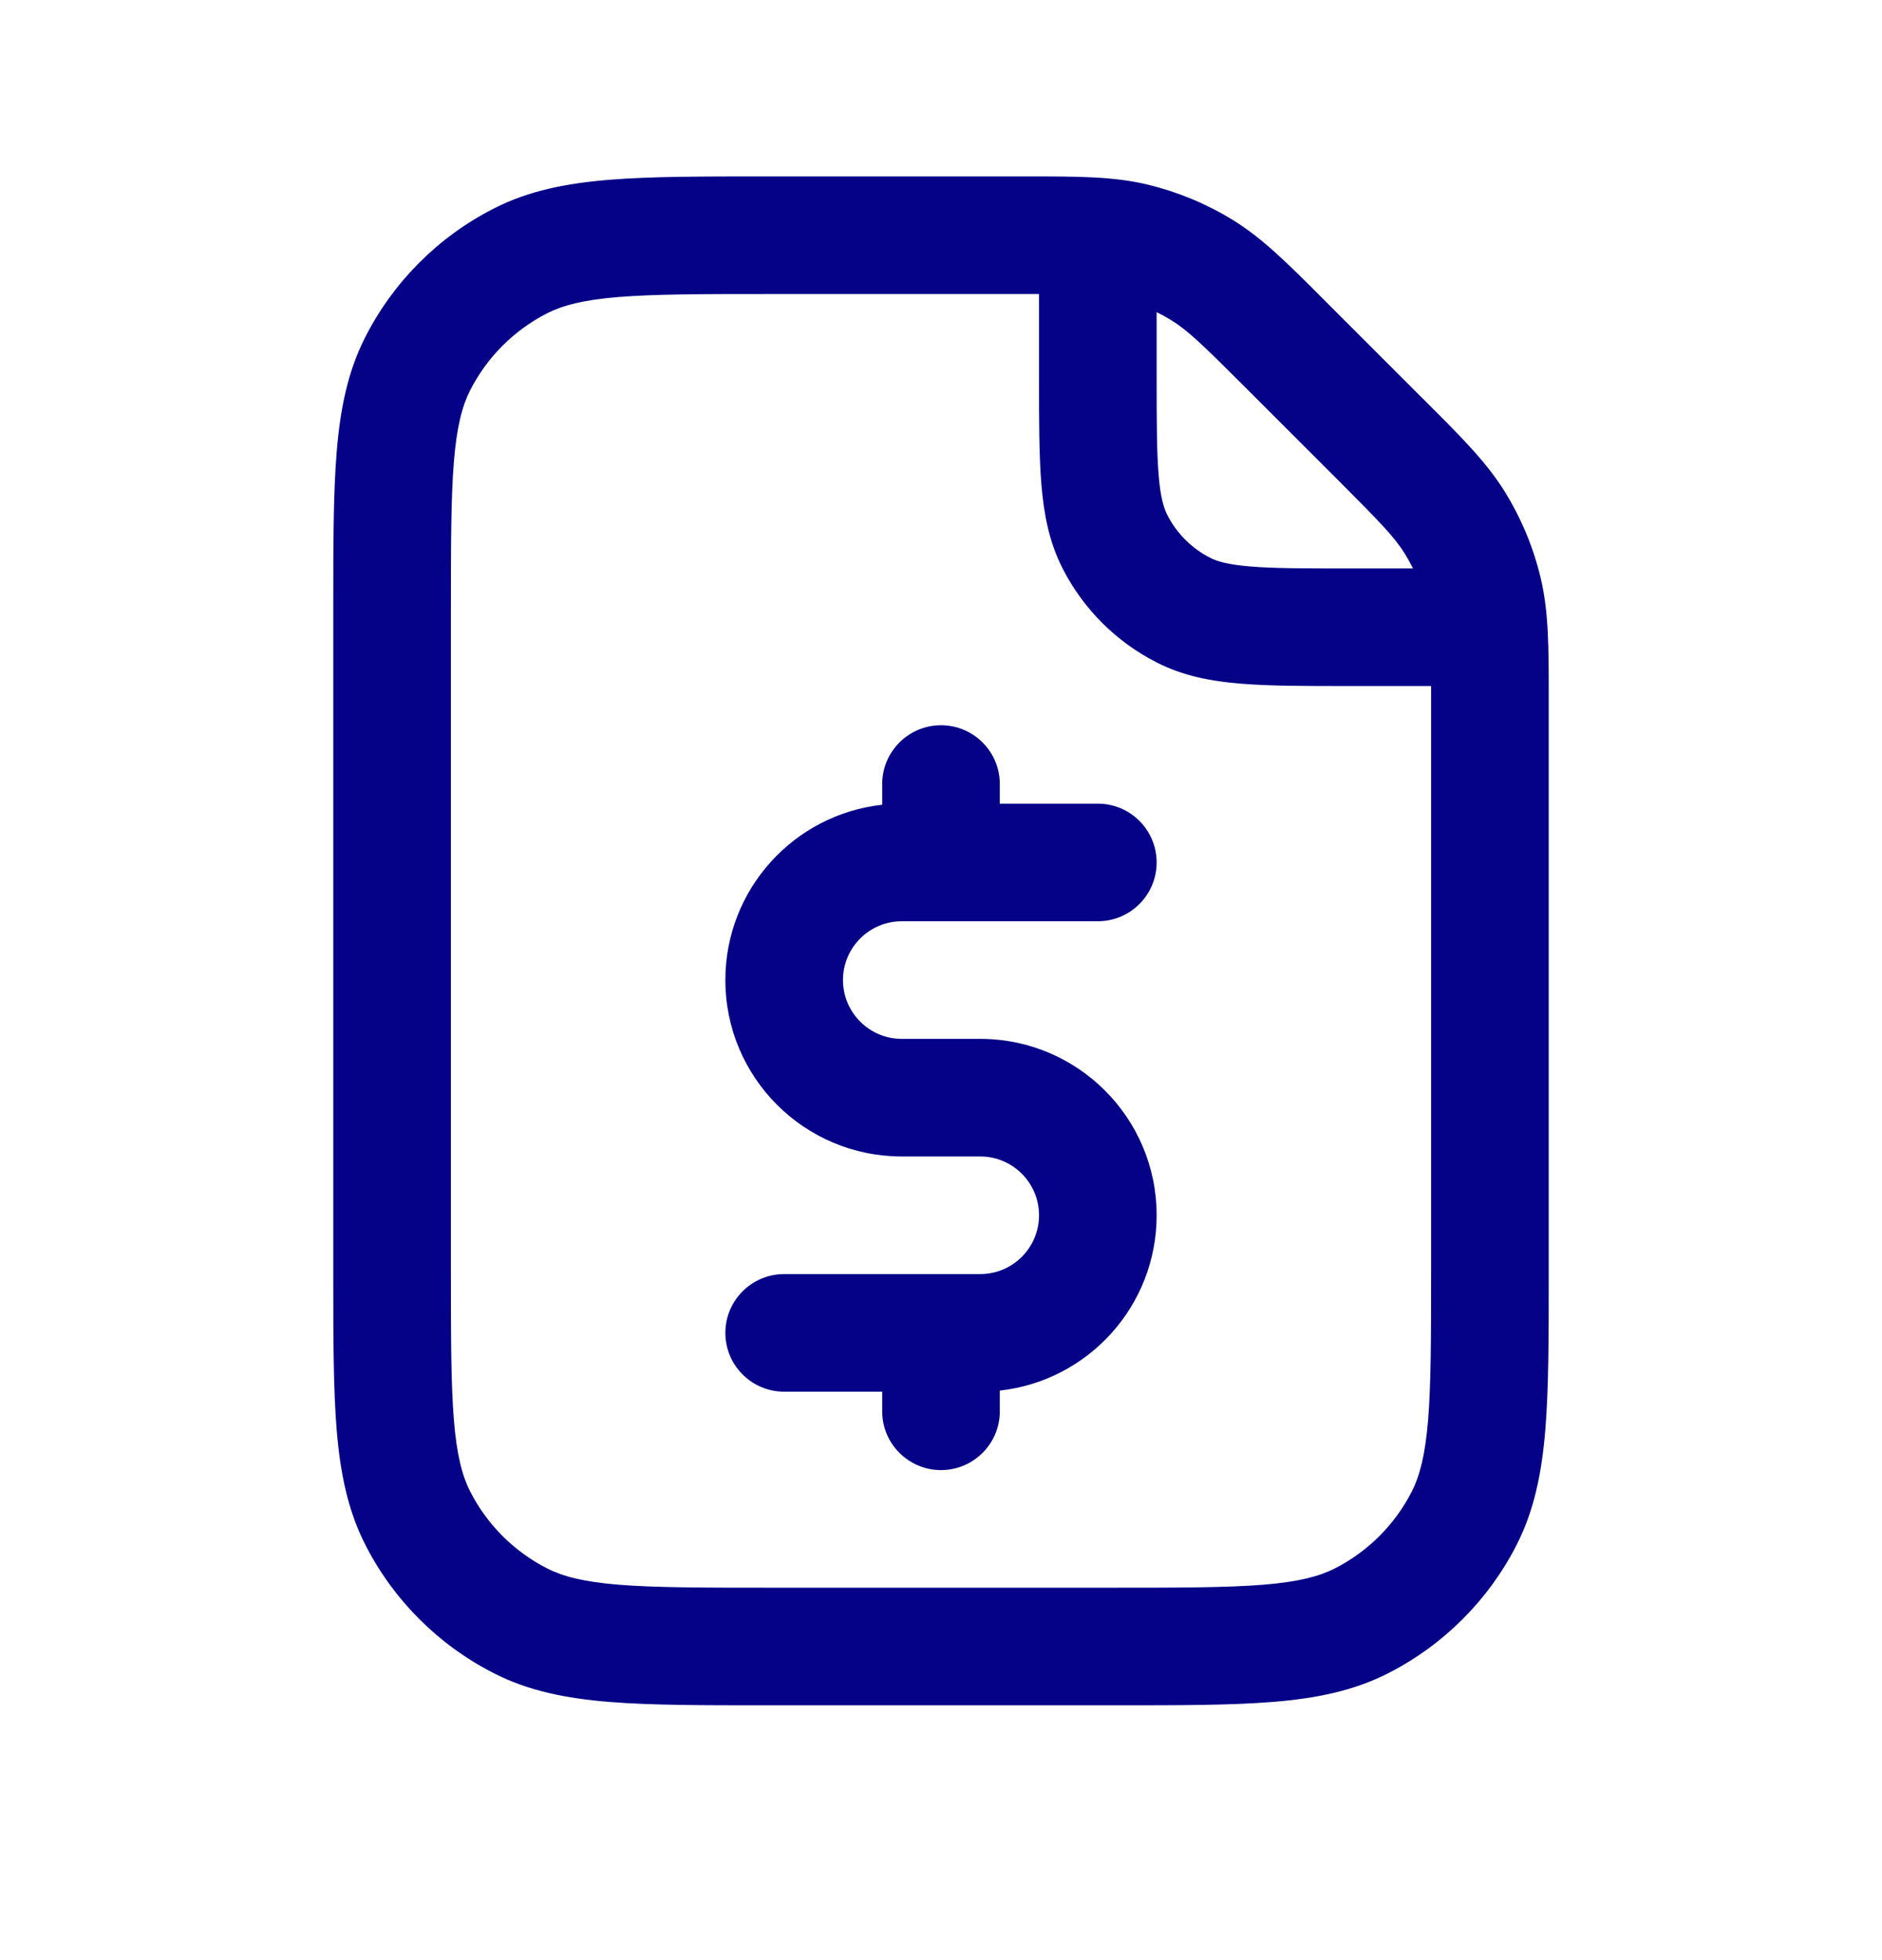 <svg width="24" height="25" viewBox="0 0 24 25" fill="none" xmlns="http://www.w3.org/2000/svg">
<path fill-rule="evenodd" clip-rule="evenodd" d="M13.25 3.75C13.176 3.75 13.097 3.75 13.012 3.75H9.8C8.948 3.75 8.353 3.751 7.891 3.788C7.437 3.825 7.176 3.895 6.979 3.995C6.555 4.211 6.211 4.555 5.995 4.979C5.895 5.176 5.825 5.437 5.788 5.891C5.751 6.353 5.75 6.948 5.75 7.8V16.2C5.75 17.052 5.751 17.647 5.788 18.109C5.825 18.563 5.895 18.824 5.995 19.021C6.211 19.445 6.555 19.789 6.979 20.005C7.176 20.105 7.437 20.175 7.891 20.212C8.353 20.249 8.948 20.25 9.8 20.25H14.2C15.053 20.25 15.647 20.249 16.109 20.212C16.563 20.175 16.824 20.105 17.021 20.005C17.445 19.789 17.789 19.445 18.005 19.021C18.105 18.824 18.174 18.563 18.212 18.109C18.249 17.647 18.25 17.052 18.25 16.2V8.988C18.25 8.903 18.25 8.824 18.25 8.75H17.2H17.17C16.635 8.75 16.19 8.75 15.825 8.72C15.445 8.689 15.089 8.622 14.752 8.45C14.234 8.187 13.813 7.766 13.55 7.249C13.378 6.911 13.311 6.555 13.28 6.175C13.25 5.811 13.25 5.365 13.25 4.831V4.8V3.75ZM18.019 7.25C17.988 7.188 17.955 7.127 17.918 7.067C17.79 6.858 17.608 6.669 17.064 6.124L15.876 4.936C15.332 4.392 15.142 4.21 14.933 4.082C14.873 4.045 14.812 4.012 14.75 3.981V4.8C14.75 5.373 14.751 5.757 14.775 6.053C14.798 6.34 14.84 6.477 14.886 6.568C15.006 6.803 15.197 6.994 15.432 7.114C15.523 7.16 15.66 7.202 15.947 7.225C16.243 7.25 16.628 7.25 17.2 7.25H18.019ZM14.633 2.354C14.2 2.25 13.749 2.25 13.097 2.25L13.012 2.25H9.8H9.768C8.955 2.25 8.299 2.25 7.769 2.293C7.222 2.338 6.742 2.432 6.298 2.659C5.592 3.018 5.018 3.592 4.659 4.298C4.432 4.742 4.338 5.222 4.293 5.769C4.25 6.299 4.25 6.955 4.25 7.768V7.8V16.2V16.232C4.25 17.045 4.25 17.701 4.293 18.232C4.338 18.778 4.432 19.258 4.659 19.703C5.018 20.408 5.592 20.982 6.298 21.341C6.742 21.568 7.222 21.662 7.769 21.707C8.299 21.75 8.955 21.75 9.768 21.75H9.8H14.2H14.232C15.045 21.75 15.701 21.75 16.232 21.707C16.778 21.662 17.258 21.568 17.703 21.341C18.408 20.982 18.982 20.408 19.341 19.703C19.568 19.258 19.662 18.778 19.707 18.232C19.75 17.701 19.75 17.045 19.75 16.232V16.2V8.988V8.903C19.75 8.251 19.75 7.8 19.646 7.367C19.555 6.985 19.403 6.619 19.197 6.283C18.965 5.904 18.646 5.585 18.185 5.124L18.124 5.064L16.936 3.876L16.876 3.815C16.415 3.354 16.096 3.035 15.717 2.803C15.381 2.597 15.015 2.446 14.633 2.354ZM12.75 10.25V10C12.75 9.586 12.414 9.25 12 9.25C11.586 9.25 11.25 9.586 11.25 10V10.264C10.125 10.388 9.25 11.342 9.25 12.5C9.25 13.743 10.257 14.75 11.5 14.75H12.5C12.914 14.75 13.25 15.086 13.25 15.5C13.25 15.914 12.914 16.25 12.5 16.25H12H10C9.586 16.25 9.25 16.586 9.25 17C9.25 17.414 9.586 17.75 10 17.75H11.25V18C11.25 18.414 11.586 18.75 12 18.75C12.414 18.75 12.75 18.414 12.75 18V17.736C13.875 17.612 14.75 16.658 14.75 15.5C14.75 14.258 13.743 13.25 12.5 13.25H11.5C11.086 13.25 10.75 12.914 10.75 12.5C10.75 12.086 11.086 11.75 11.5 11.75H12H14C14.414 11.75 14.75 11.414 14.75 11C14.75 10.586 14.414 10.25 14 10.25H12.75Z" fill="#050288"/>
</svg>
